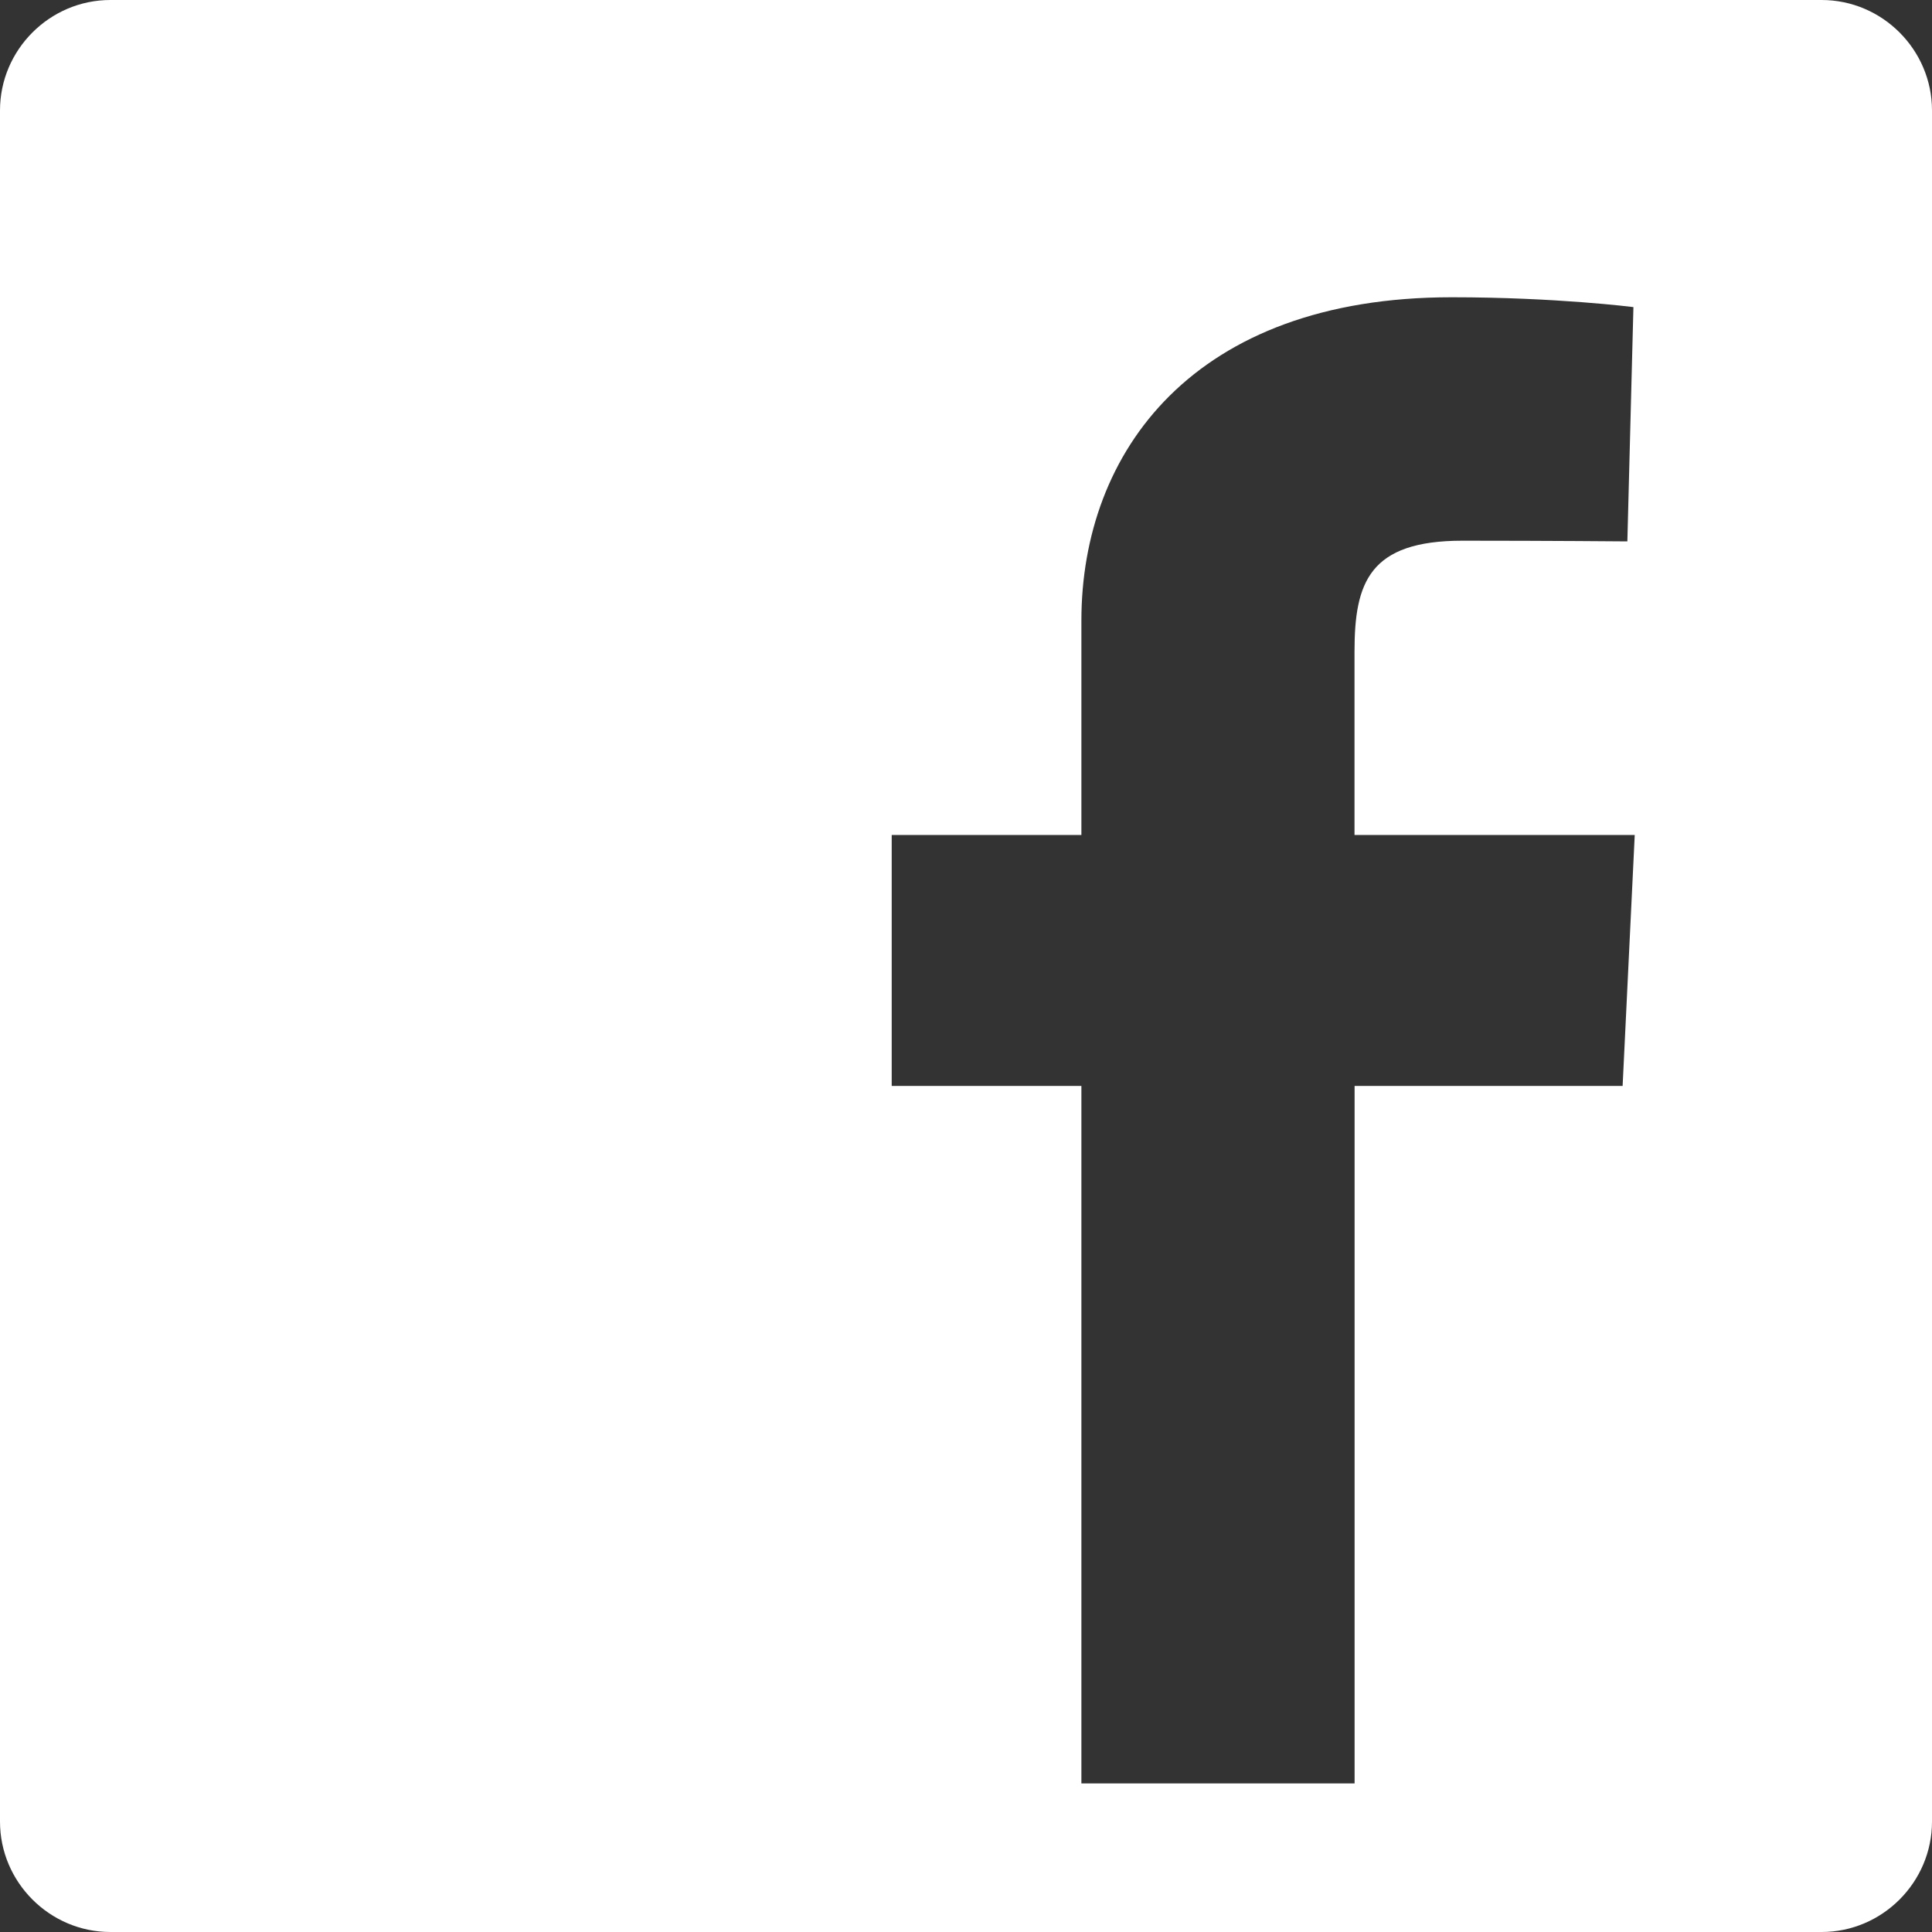 <?xml version="1.0" encoding="UTF-8"?>
<svg width="22px" height="22px" viewBox="0 0 22 22" version="1.1" xmlns="http://www.w3.org/2000/svg" xmlns:xlink="http://www.w3.org/1999/xlink">
    <rect x="0" y="0" width="22" height="22" fill="#333333" stroke="none"/>
    <!-- Generator: Sketch 52.2 (67145) - http://www.bohemiancoding.com/sketch -->
    <title>if_facebook_112689</title>
    <desc>Created with Sketch.</desc>
    <g id="finalized" stroke="none" stroke-width="1" fill="none" fill-rule="evenodd">
        <g id="01.login" transform="translate(-973, -352)" fill="#FFFFFF" fill-rule="nonzero">
            <g id="Group-9" transform="translate(595, 182)">
                <g id="if_facebook_112689" transform="translate(378, 170)">
                    <path d="M20.743,0 L1.257,0 C0.566,0 0,0.567 0,1.257 L0,20.743 C0,21.433 0.566,22 1.257,22 L20.743,22 C21.434,22 22,21.433 22,20.743 L22,1.257 C22,0.567 21.434,0 20.743,0 Z M18.477,12.366 L15.425,12.366 L15.425,20.308 L12.314,20.308 L12.314,12.366 L10.154,12.366 L10.154,9.508 L12.314,9.508 C12.314,9.508 12.314,8.336 12.314,7.067 C12.314,5.147 13.59,3.385 16.53,3.385 C17.72,3.385 18.6,3.497 18.6,3.497 L18.531,6.165 C18.531,6.165 17.633,6.157 16.654,6.157 C15.593,6.157 15.424,6.631 15.424,7.42 C15.424,7.518 15.424,7.551 15.424,7.554 C15.424,7.775 15.424,8.311 15.424,9.508 L18.615,9.508 L18.477,12.366 Z" id="facebook_1_"></path>
                </g>
            </g>
        </g>
    </g>
</svg>